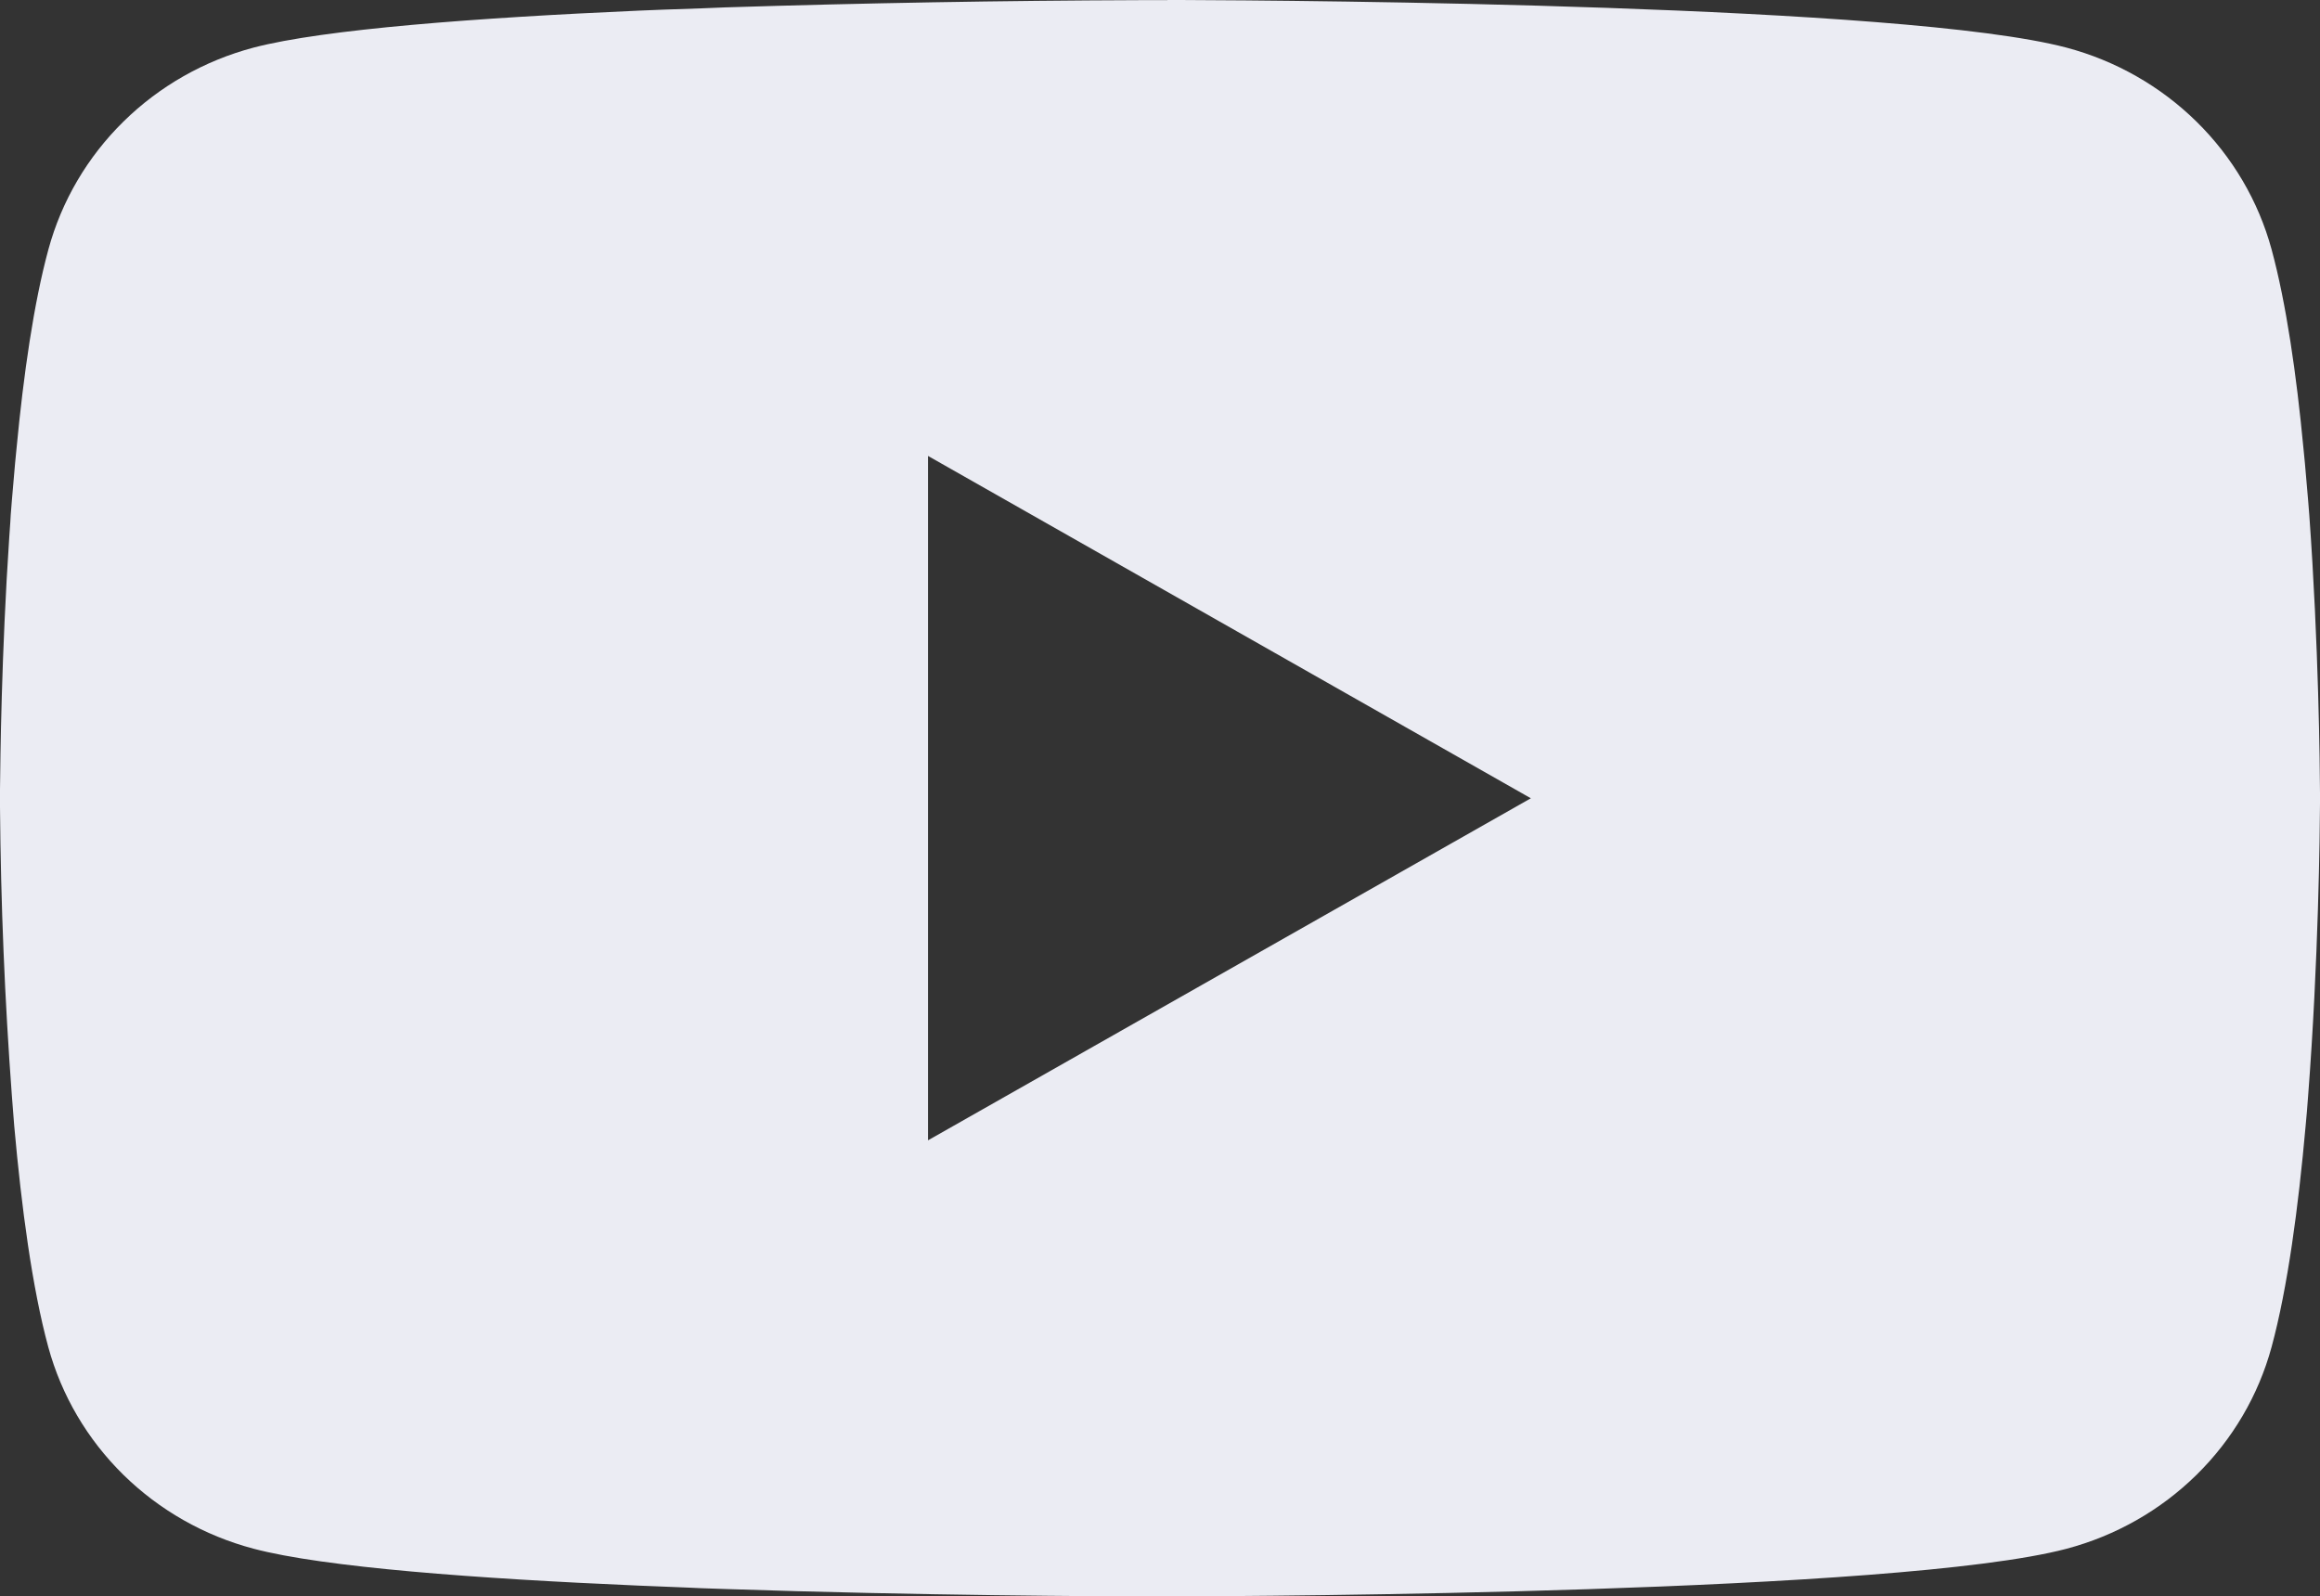 <svg xmlns="http://www.w3.org/2000/svg" width="93" height="64" viewBox="0 0 93 64" fill="none">
    <rect x="0" y="0" width="93" height="64" fill="#333333" stroke="none"/>
    <path d="M46.799 0H47.317C52.095 0.017 76.305 0.188 82.833 1.908C84.807 2.432 86.605 3.456 88.048 4.875C89.492 6.293 90.53 8.059 91.058 9.994C91.646 12.158 92.058 15.022 92.337 17.977L92.395 18.57L92.523 20.05L92.57 20.642C92.948 25.847 92.994 30.722 93 31.787V32.214C92.994 33.318 92.942 38.523 92.523 43.944L92.477 44.542L92.424 45.134C92.134 48.392 91.704 51.626 91.058 54.006C90.531 55.942 89.494 57.708 88.05 59.127C86.607 60.547 84.808 61.569 82.833 62.092C76.09 63.869 50.462 63.994 46.91 64H46.084C44.288 64 36.859 63.966 29.07 63.704L28.082 63.67L27.576 63.647L25.588 63.567C19.136 63.288 12.992 62.838 10.161 62.087C8.187 61.564 6.389 60.542 4.945 59.124C3.502 57.706 2.464 55.941 1.936 54.006C1.29 51.632 0.86 48.392 0.57 45.134L0.477 43.944C0.19 40.086 0.031 36.219 0 32.35V31.65C0.012 30.425 0.058 26.195 0.372 21.525L0.413 20.939L0.43 20.642L0.477 20.05L0.605 18.57L0.663 17.977C0.942 15.022 1.354 12.152 1.942 9.994C2.469 8.058 3.506 6.292 4.95 4.873C6.393 3.453 8.192 2.431 10.167 1.908C12.998 1.167 19.142 0.712 25.594 0.427L26.582 0.387L28.082 0.336L29.076 0.296C34.608 0.122 40.142 0.025 45.678 0.006H46.799V0ZM37.202 18.279V45.715L61.366 32.003L37.202 18.279Z" fill="#EBECF3"/>
</svg>